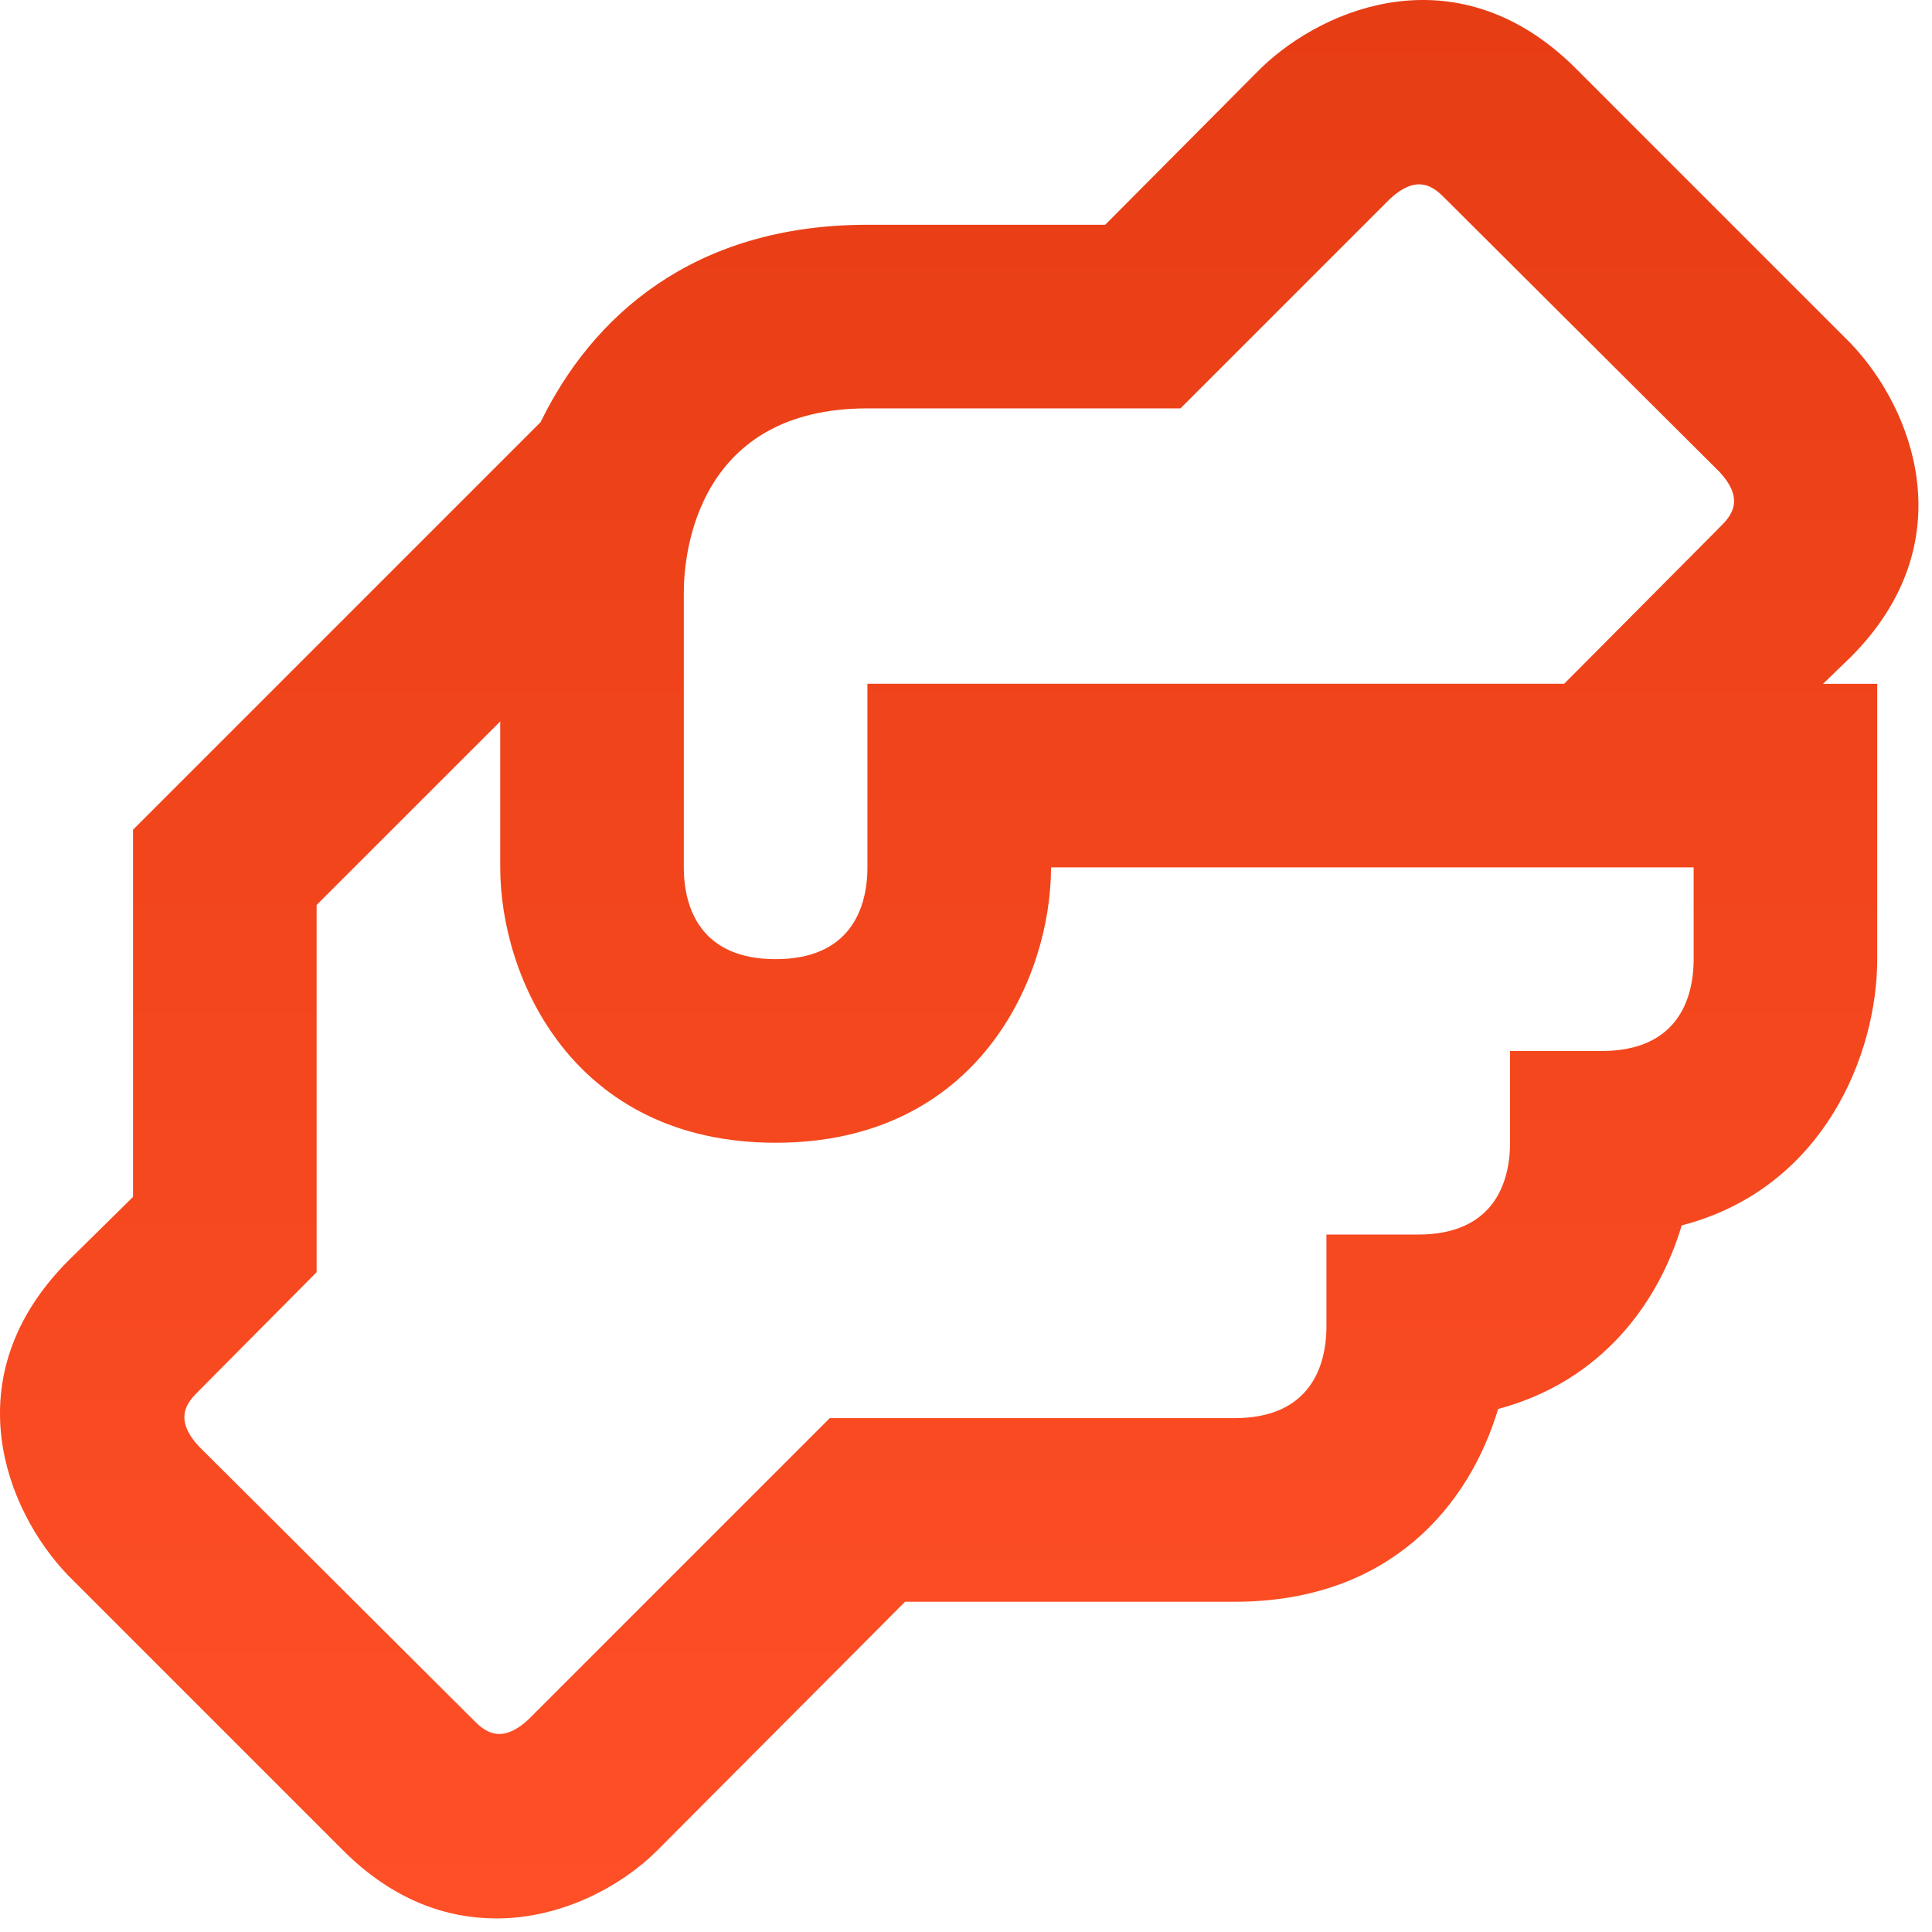 <svg width="84" height="84" fill="none" xmlns="http://www.w3.org/2000/svg"><path d="M60.897.557c2.278-.267 4.83.36 7.236 2.745v0L80.099 15.27h0c1.296 1.353 2.484 3.42 2.754 5.728.266 2.283-.36 4.832-2.74 7.216l-1.197 1.157-.89.86h3.092v11.473c0 3.976-2.24 9.57-8.126 11.09l-.274.07-.08.272c-.962 3.23-3.331 6.5-7.632 7.641l-.27.072-.08.268c-.598 2.002-1.72 4.007-3.492 5.509-1.766 1.496-4.204 2.516-7.485 2.516H39.143l-.147.147L28.22 80.103c-1.48 1.48-3.953 2.807-6.631 2.807-2.06 0-4.25-.745-6.313-2.807L3.31 68.137C2.013 66.783.826 64.725.557 62.424c-.267-2.278.36-4.83 2.743-7.234l2.834-2.794.15-.147V36.282l17.574-17.574.059-.059.037-.076c2.164-4.443 6.395-8.3 13.76-8.3h10.545l.147-.147 6.777-6.815C56.536 2.014 58.594.826 60.897.557zM21.395 31.013l-7.983 7.981-.146.147v15.965l-5.004 5.042c-.21.21-.6.597-.713 1.15-.124.604.098 1.25.743 1.94l.006.005.006.007 11.934 11.894c.21.21.596.6 1.15.713.603.124 1.25-.098 1.94-.743l.01-.011 12.946-12.945H53.68c1.741 0 2.899-.599 3.604-1.517.687-.895.887-2.019.887-2.974v-3.491h3.492c1.741 0 2.9-.599 3.605-1.518.686-.895.886-2.018.886-2.973v-3.49h3.491c1.742 0 2.9-.6 3.605-1.518.687-.895.887-2.019.887-2.974v-4.491h-28.94v.5c0 2.318-.77 5.197-2.586 7.486-1.802 2.272-4.651 3.986-8.887 3.987-4.237 0-7.087-1.715-8.889-3.987-1.816-2.289-2.586-5.168-2.586-7.486v-7.553l-.854.854zM62.022 7.548c-.603-.124-1.25.099-1.939.743l-.006.006-.007.006-8.953 8.953H37.714c-3.823 0-5.982 1.625-7.157 3.542-1.152 1.878-1.325 3.98-1.326 4.94v11.974c0 .955.2 2.079.887 2.973.706.92 1.864 1.518 3.605 1.518 1.74 0 2.899-.599 3.604-1.518.687-.894.887-2.018.887-2.973v-7.483h30.002l.146-.147 6.785-6.825v-.001c.21-.21.6-.595.714-1.149.124-.602-.098-1.25-.743-1.939l-.012-.012L63.172 8.263h0c-.209-.21-.595-.601-1.15-.715z" fill="url(#paint0_linear_613_3711)" stroke="url(#paint1_linear_613_3711)"/><defs><linearGradient id="paint0_linear_613_3711" x1="41.705" y1="0" x2="41.705" y2="83.41" gradientUnits="userSpaceOnUse"><stop stop-color="#E73D14"/><stop offset="1" stop-color="#FF4F26"/></linearGradient><linearGradient id="paint1_linear_613_3711" x1="41.705" y1="0" x2="41.705" y2="83.41" gradientUnits="userSpaceOnUse"><stop stop-color="#E73D14"/><stop offset="1" stop-color="#FF4F26"/></linearGradient></defs></svg>